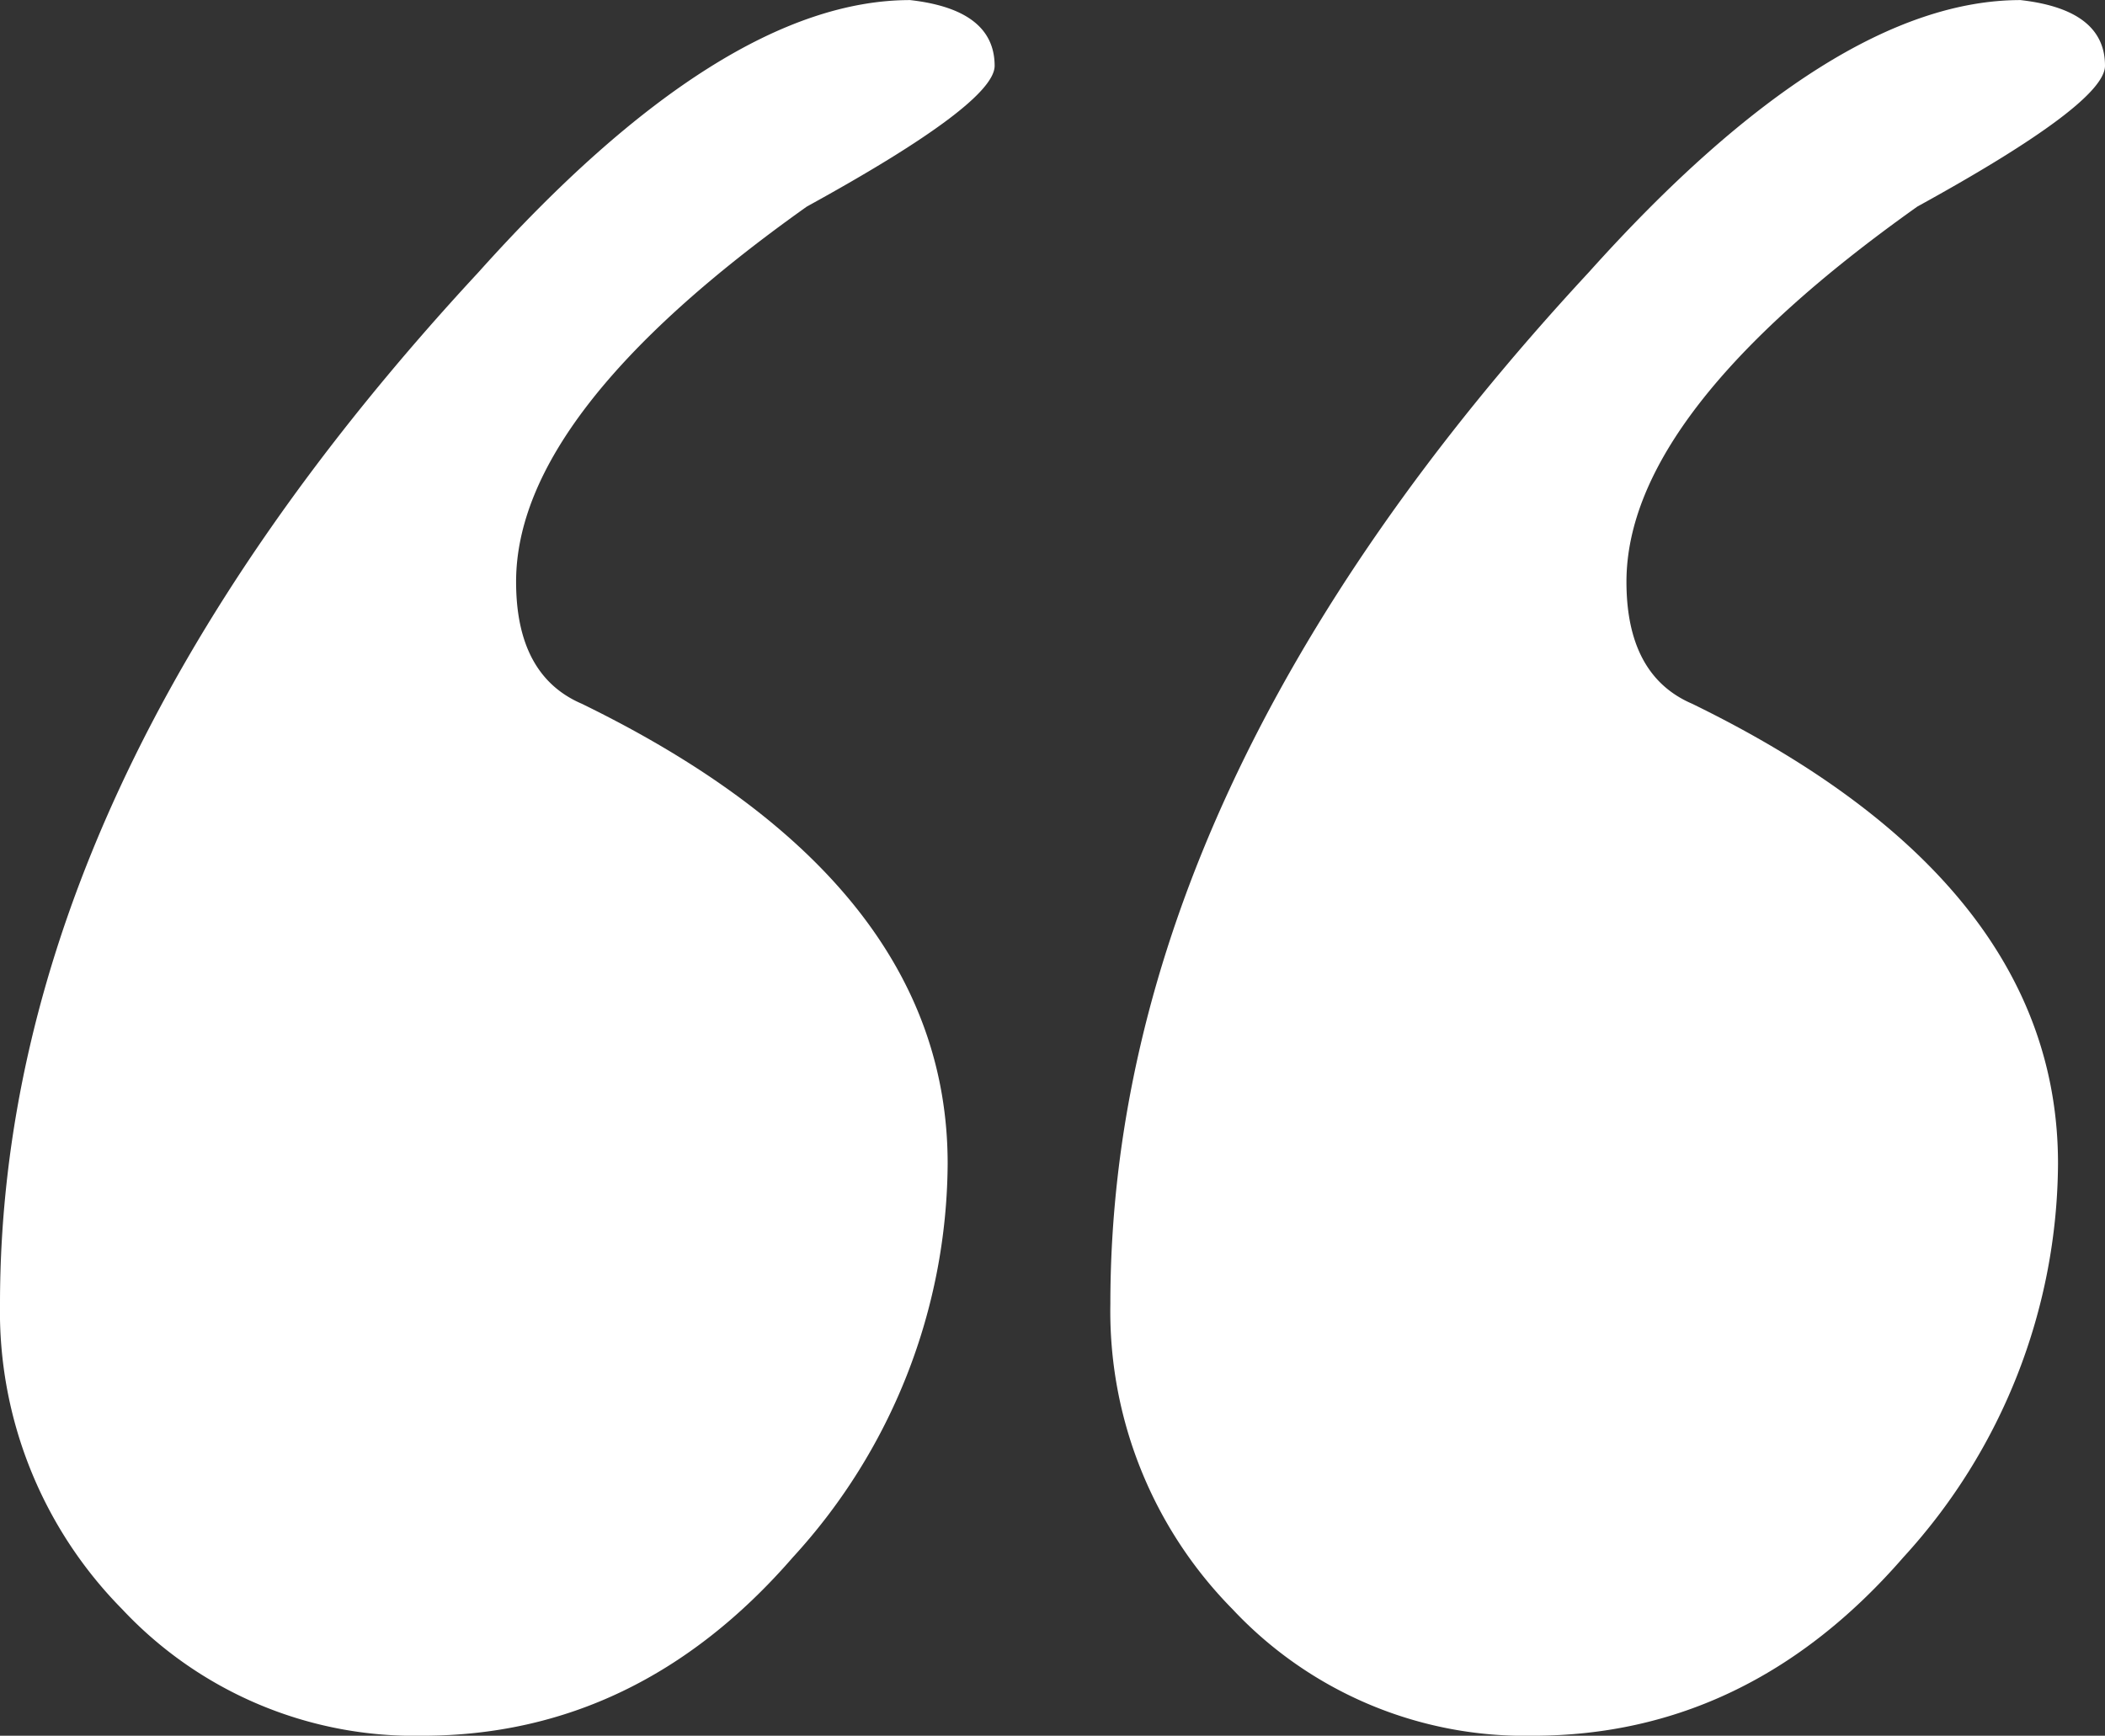 <svg xmlns="http://www.w3.org/2000/svg" width="81.223" height="66.982" viewBox="0 0 81.223 66.982">
  <rect x="0" y="0" width="81.223" height="66.982" fill="#333333" stroke="none"/>
  <path id="Union_1" data-name="Union 1" d="M22261.551-1257.911a16.361,16.361,0,0,1-4.707-11.767q0-19.908,18.465-39.822,9.419-10.5,16.652-10.5,3.264.369,3.262,2.535,0,1.452-7.24,5.433-11.221,7.965-11.225,14.481,0,3.617,2.535,4.706,14.118,6.882,14.117,17.743a22.666,22.666,0,0,1-5.971,15.2q-5.977,6.882-14.3,6.882A15.444,15.444,0,0,1,22261.551-1257.911Zm-42.844,0a16.345,16.345,0,0,1-4.707-11.767q0-19.908,18.465-39.822,9.41-10.5,16.652-10.5,3.258.369,3.262,2.535,0,1.452-7.246,5.433-11.221,7.965-11.219,14.481,0,3.617,2.535,4.706,14.118,6.882,14.117,17.743a22.644,22.644,0,0,1-5.977,15.2q-5.974,6.882-14.3,6.882A15.441,15.441,0,0,1,22218.707-1257.911Z" transform="translate(-22214 1320.003)" fill="#fff"/>
</svg>
